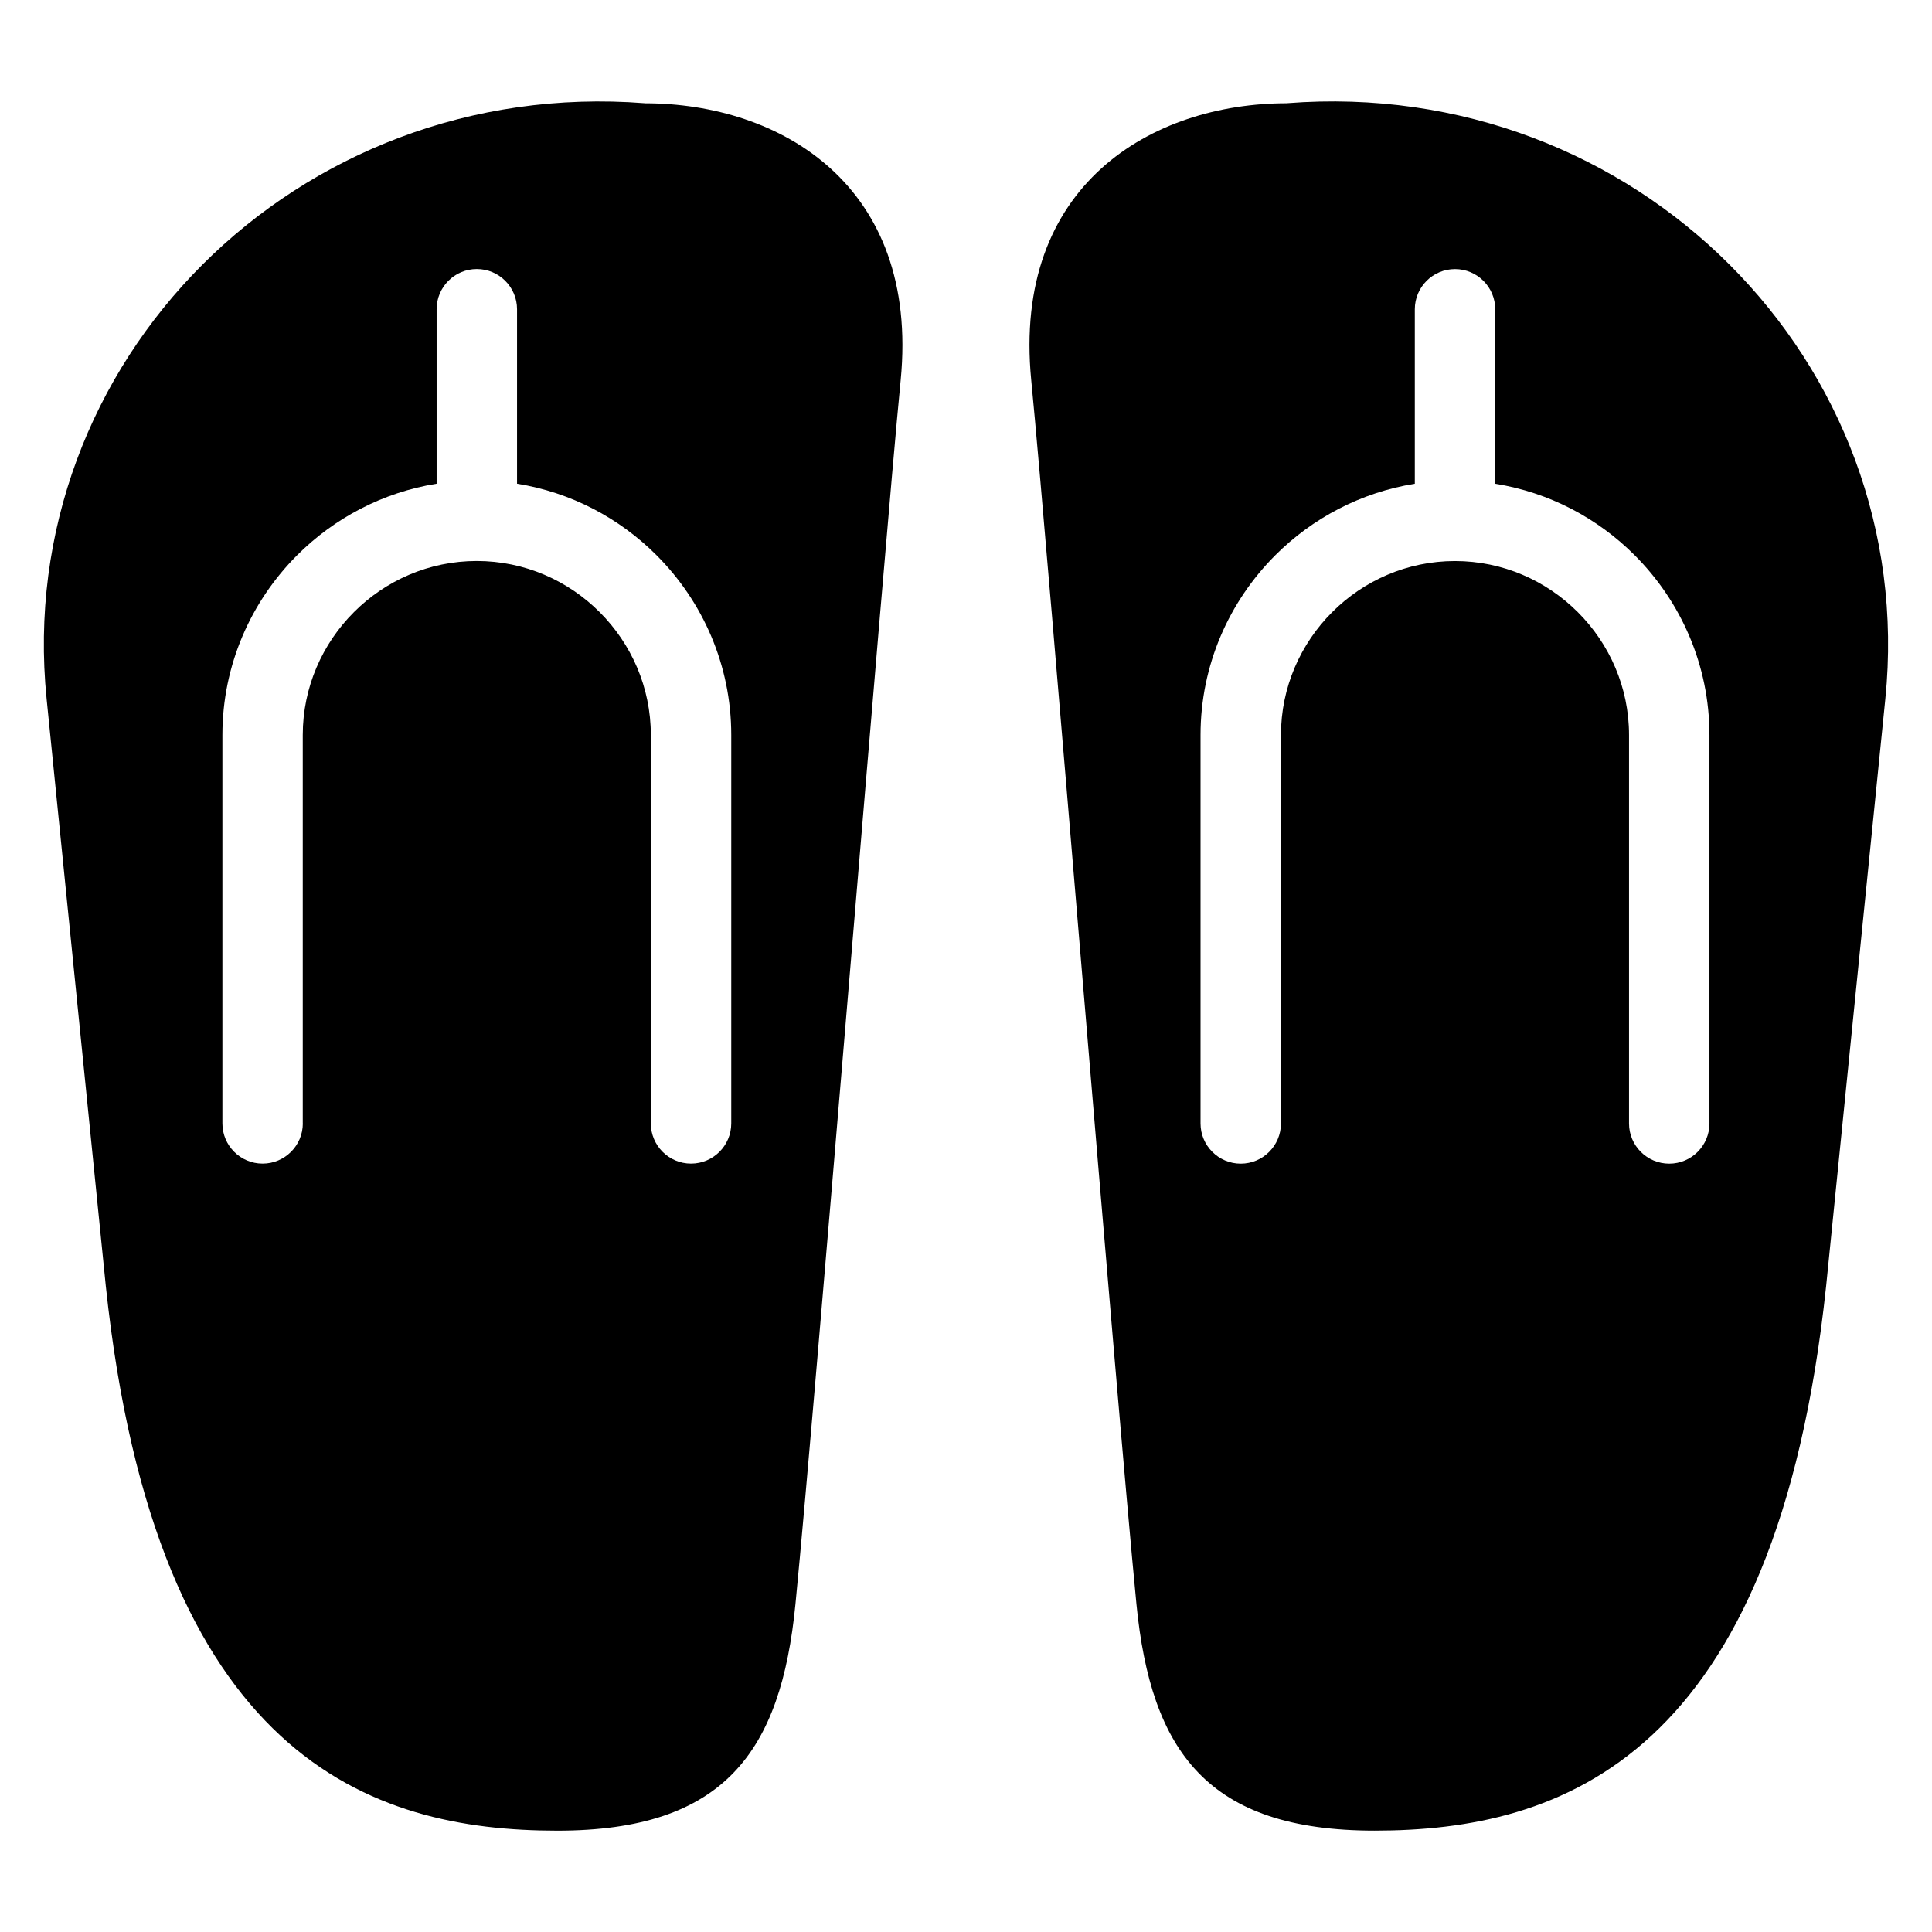 <?xml version="1.0" encoding="UTF-8"?>
<!-- Uploaded to: SVG Repo, www.svgrepo.com, Generator: SVG Repo Mixer Tools -->
<svg fill="#000000" width="800px" height="800px" version="1.1" viewBox="144 144 512 512" xmlns="http://www.w3.org/2000/svg">
 <path d="m485.07 171.36c-35.805 0-72.82 21.629-67.789 73.352 4.578 46.992 22.492 269.17 27.887 324.39 3.824 39.07 18.848 60.035 63.117 60.035 49.484 0 106.39-19.105 119.66-144.33l15.688-155.62c8.992-89.176-66.262-165.04-158.55-157.84zm-260.82 270.35c0 5.879-4.777 10.656-10.656 10.656s-10.656-4.777-10.656-10.656v-102.93c0-18.559 7.586-35.414 19.801-47.641 9.824-9.824 22.672-16.656 36.969-18.953v-46.234c0-5.879 4.762-10.656 10.656-10.656 5.879 0 10.656 4.777 10.656 10.656v46.234c14.312 2.297 27.145 9.113 36.969 18.953 12.211 12.211 19.801 29.082 19.801 47.641v102.93c0 5.879-4.777 10.656-10.656 10.656-5.879 0-10.656-4.777-10.656-10.656v-102.93c0-12.68-5.199-24.199-13.559-32.555-8.375-8.375-19.891-13.559-32.57-13.559-12.664 0-24.199 5.184-32.555 13.559-8.359 8.359-13.559 19.891-13.559 32.555v102.93zm294.69-169.51v-46.234c0-5.879 4.762-10.656 10.656-10.656 5.879 0 10.656 4.777 10.656 10.656v46.234c14.312 2.297 27.145 9.113 36.969 18.953 12.211 12.211 19.801 29.082 19.801 47.641v102.93c0 5.879-4.777 10.656-10.656 10.656-5.879 0-10.656-4.777-10.656-10.656v-102.93c0-12.664-5.199-24.199-13.559-32.555-8.375-8.375-19.891-13.559-32.57-13.559-12.664 0-24.199 5.184-32.555 13.559-8.359 8.359-13.559 19.891-13.559 32.555v102.93c0 5.879-4.777 10.656-10.656 10.656s-10.656-4.777-10.656-10.656v-102.93c0-18.559 7.586-35.414 19.801-47.641 9.824-9.824 22.672-16.656 36.969-18.953zm-204.04-100.83c35.82 0 72.82 21.629 67.789 73.352-4.578 46.992-22.477 269.17-27.887 324.39-3.824 39.07-18.832 60.035-63.102 60.035-49.484 0-106.39-19.105-119.66-144.33l-15.688-155.62c-8.992-89.176 66.262-165.04 158.55-157.84z" fill-rule="evenodd"/>
</svg>